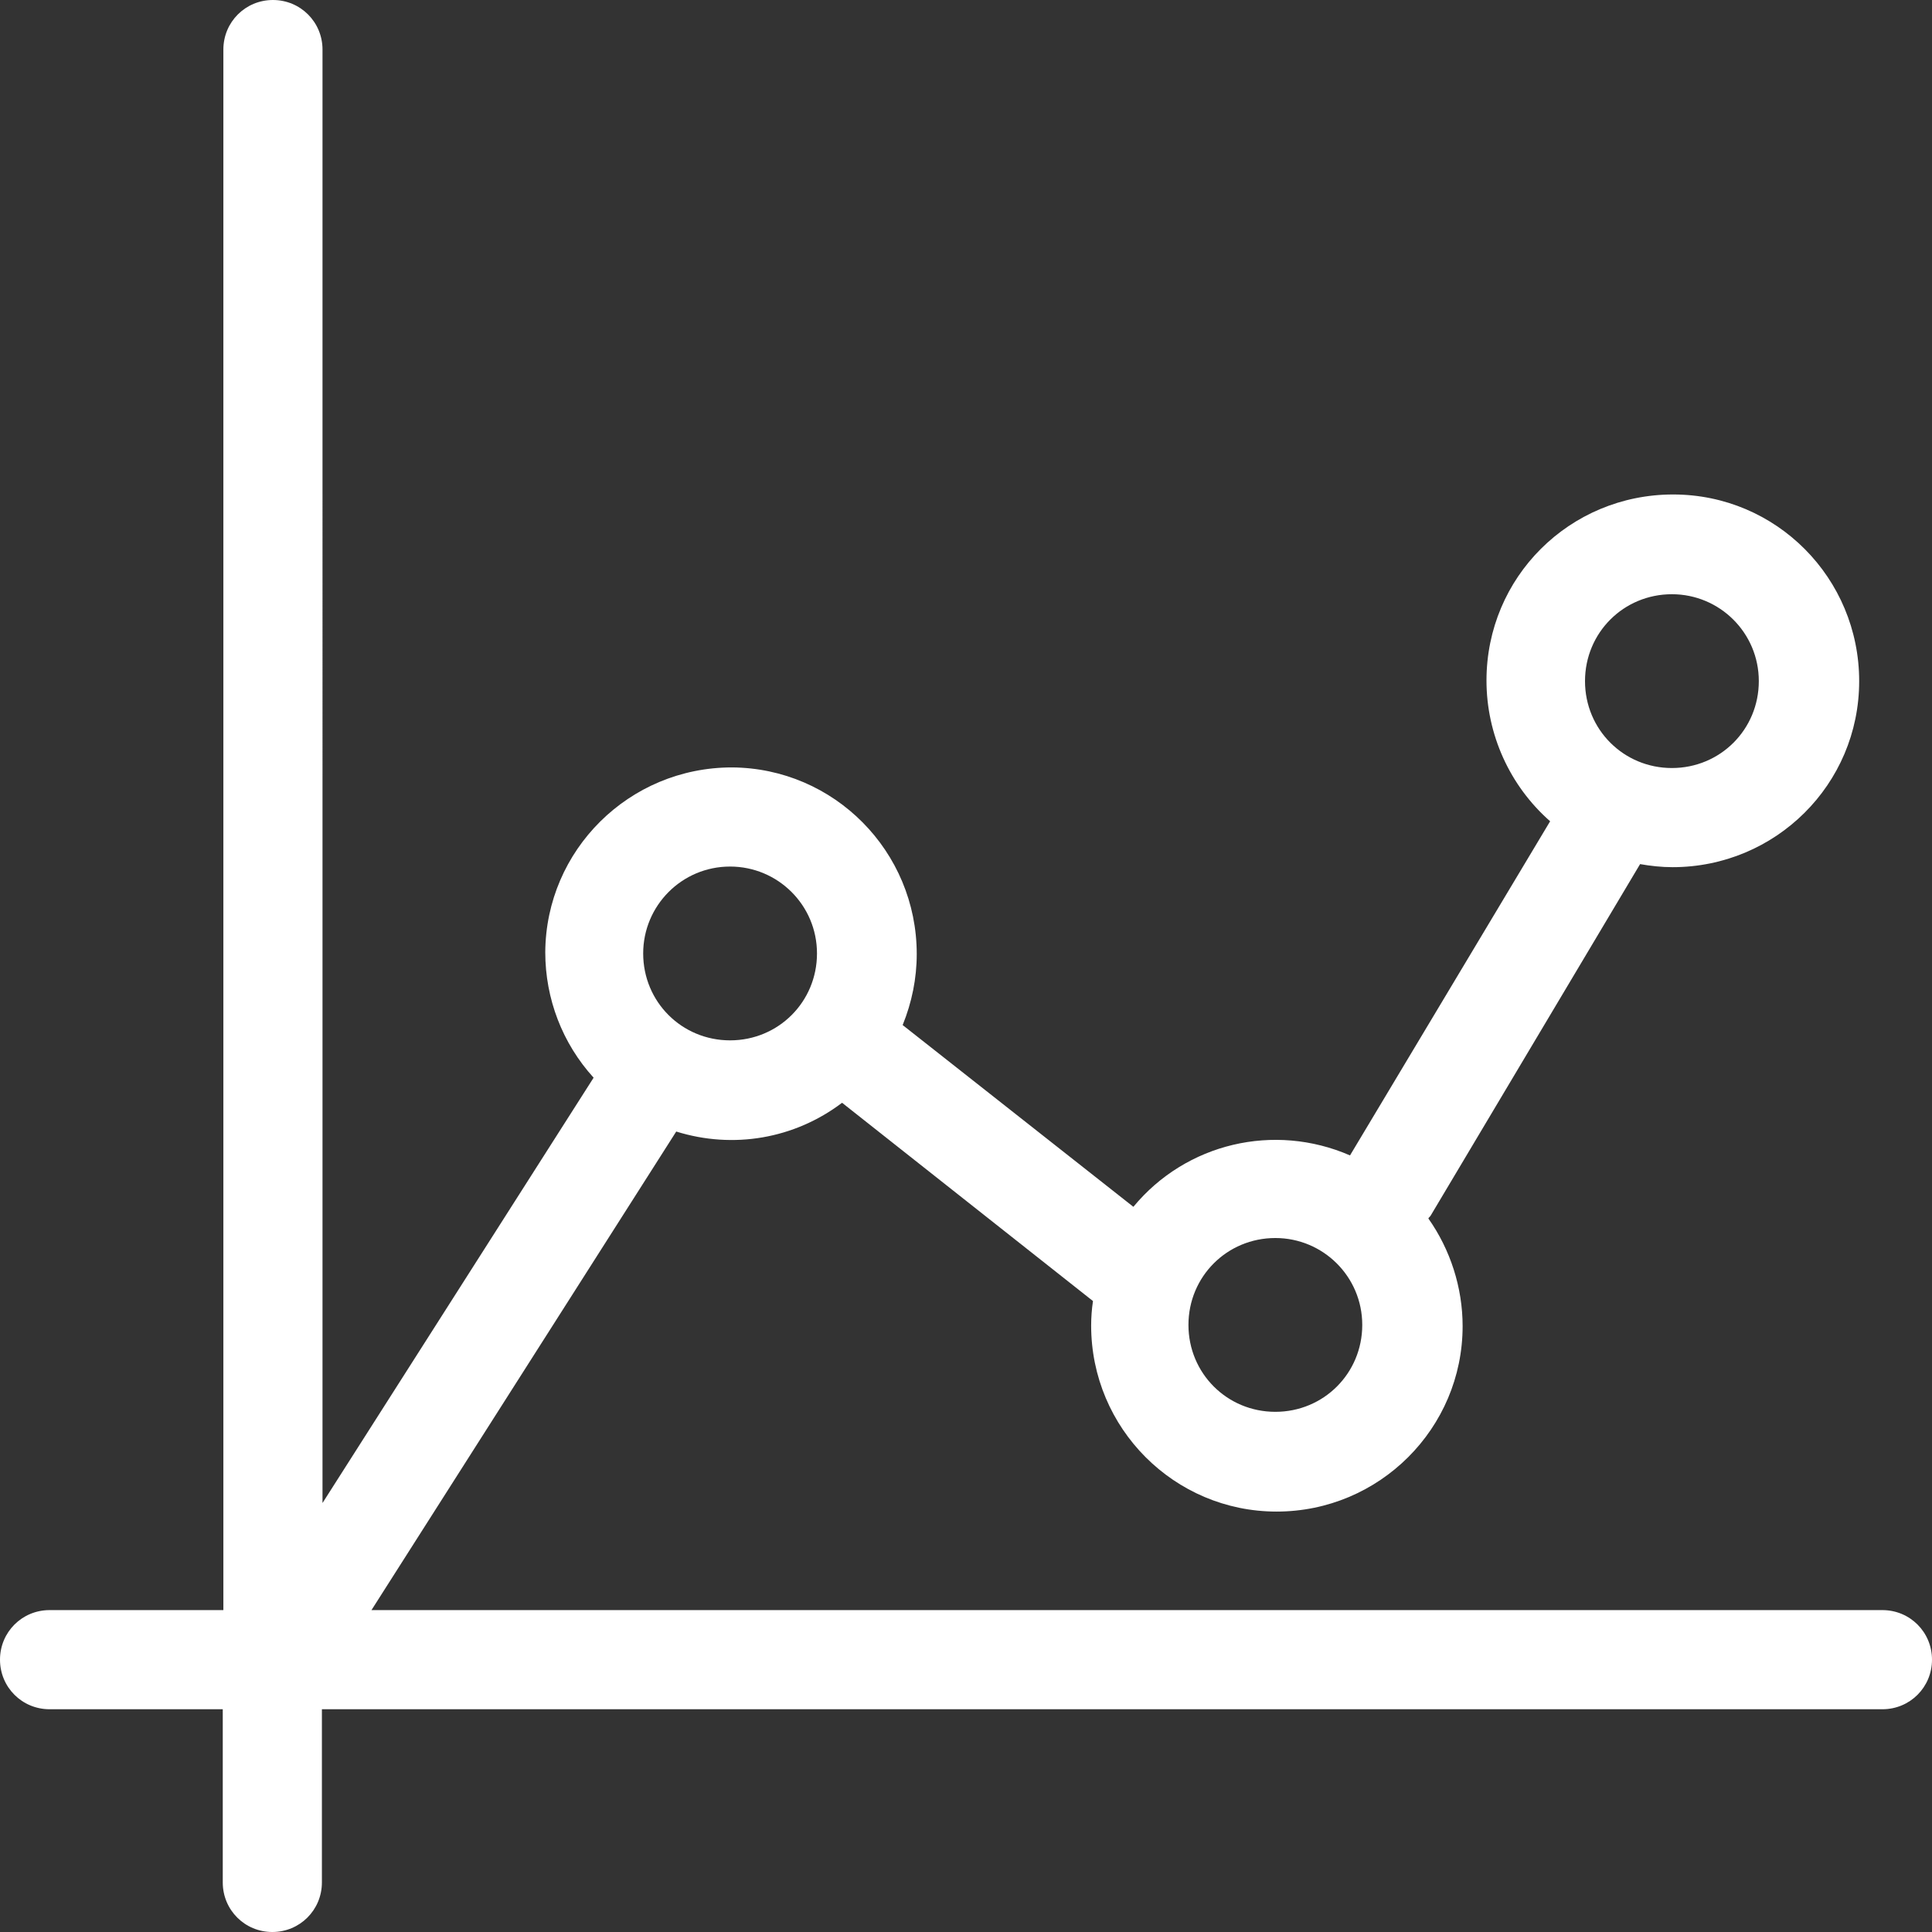 <?xml version="1.0" encoding="UTF-8"?><svg id="Capa_2" xmlns="http://www.w3.org/2000/svg" viewBox="0 0 31.57 31.57"><rect x="0" y="0" width="31.57" height="31.57" fill="#333333" stroke="none"/><defs><style>.cls-1{fill:#fff;}</style></defs><g id="Capa_1-2"><path class="cls-1" d="m30.76,26.31H6.07l4.98-7.82c.93.29,1.93.12,2.71-.47l4.1,3.24c-.02.13-.03.27-.03.4,0,1.68,1.36,3.04,3.03,3.04,1.68,0,3.04-1.36,3.04-3.03,0-.63-.2-1.25-.56-1.76.01-.02.03-.03.04-.05l3.42-5.74c.17.03.35.05.53.05,1.68,0,3.05-1.35,3.05-3.04,0-1.68-1.35-3.05-3.04-3.05s-3.05,1.35-3.05,3.04c0,.88.38,1.72,1.04,2.3l-3.27,5.46c-1.24-.54-2.68-.2-3.54.84l-3.77-2.97c.15-.37.23-.76.23-1.16,0-1.68-1.35-3.04-3.02-3.05-1.68,0-3.04,1.35-3.05,3.02,0,.76.28,1.49.79,2.05l-4.43,6.95V.81c0-.45-.36-.81-.81-.81s-.81.36-.81.81v25.5H.81c-.45,0-.81.36-.81.81s.36.81.81.81h2.83v2.83c0,.45.36.81.81.81s.81-.36.81-.81v-2.83h25.5c.45,0,.81-.36.81-.81s-.36-.81-.81-.81Zm-3.44-16.6c.78,0,1.42.63,1.42,1.42s-.63,1.42-1.42,1.42-1.42-.63-1.42-1.42.63-1.42,1.42-1.42Zm-6.48,10.52c.78,0,1.42.63,1.42,1.42s-.63,1.42-1.42,1.42-1.42-.63-1.42-1.42.63-1.42,1.42-1.42Zm-8.91-6.07c.78,0,1.42.63,1.42,1.42s-.63,1.42-1.42,1.42-1.42-.63-1.42-1.42h0c0-.78.63-1.42,1.42-1.42Z"/></g></svg>